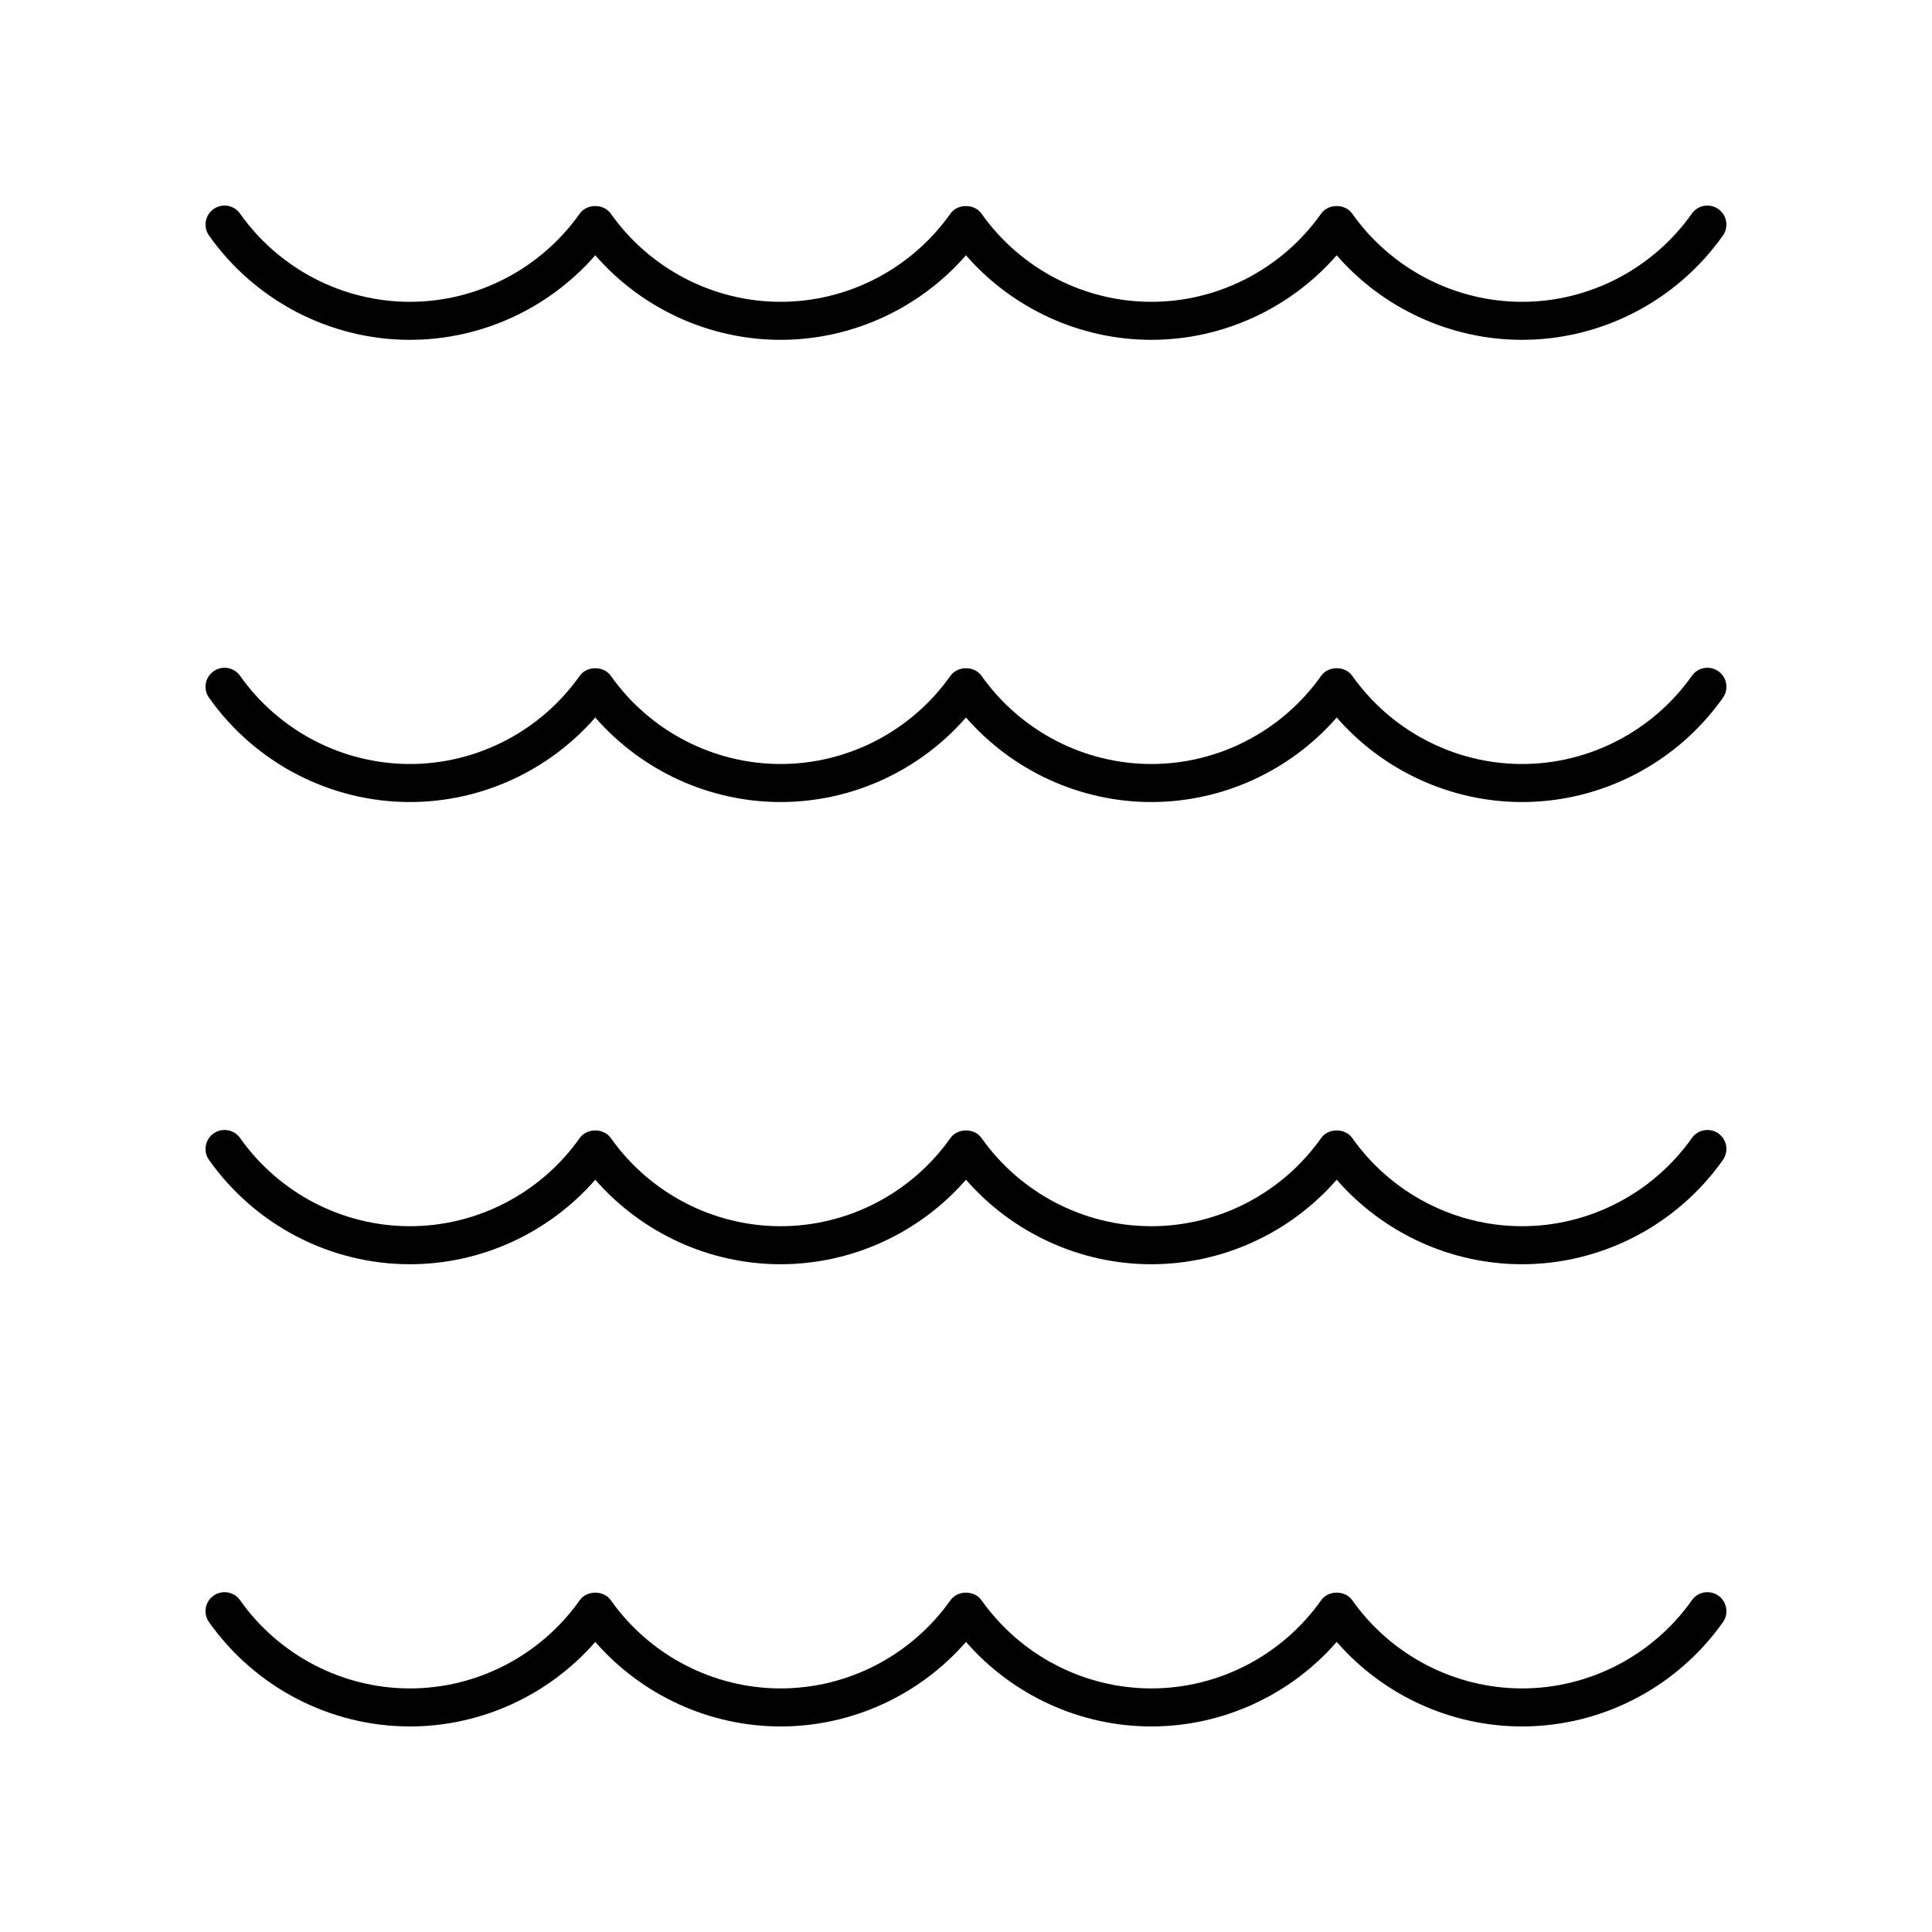 <?xml version="1.0" encoding="UTF-8"?>
<!-- The Best Svg Icon site in the world: iconSvg.co, Visit us! https://iconsvg.co -->
<svg fill="#000000" width="800px" height="800px" version="1.1" viewBox="144 144 512 512" xmlns="http://www.w3.org/2000/svg">
 <g>
  <path d="m207.62 200.61c-1.602-2.273-4.742-2.816-7.019-1.207-2.273 1.605-2.812 4.746-1.207 7.019 12.227 17.305 32.129 27.637 53.234 27.637 18.883 0 36.797-8.27 49.121-22.402 12.324 14.129 30.238 22.402 49.121 22.402s36.797-8.27 49.121-22.402c12.324 14.129 30.238 22.402 49.121 22.402 18.883 0 36.797-8.27 49.121-22.402 12.324 14.129 30.238 22.402 49.121 22.402 21.105 0 41.008-10.332 53.234-27.637 1.609-2.273 1.066-5.418-1.207-7.019-2.281-1.609-5.418-1.066-7.019 1.207-10.344 14.637-27.164 23.375-45.004 23.375-17.84 0-34.66-8.738-45.008-23.375-1.891-2.676-6.336-2.676-8.227 0-10.348 14.637-27.168 23.375-45.008 23.375s-34.66-8.738-45.008-23.375c-1.891-2.676-6.336-2.676-8.227 0-10.348 14.637-27.168 23.375-45.008 23.375s-34.66-8.738-45.008-23.375c-1.891-2.676-6.336-2.676-8.227 0-10.348 14.637-27.172 23.375-45.012 23.375-17.84 0-34.66-8.738-45.008-23.375z"/>
  <path d="m199.4 328.91c12.227 17.305 32.129 27.637 53.234 27.637 18.883 0 36.797-8.27 49.121-22.402 12.328 14.129 30.238 22.402 49.125 22.402 18.883 0 36.797-8.27 49.121-22.402 12.324 14.129 30.238 22.402 49.121 22.402 18.883 0 36.797-8.27 49.121-22.402 12.324 14.129 30.238 22.402 49.121 22.402 21.105 0 41.008-10.332 53.234-27.637 1.609-2.273 1.066-5.418-1.207-7.019-2.281-1.609-5.418-1.066-7.019 1.207-10.348 14.633-27.168 23.371-45.008 23.371-17.84 0-34.66-8.738-45.008-23.375-1.891-2.676-6.336-2.676-8.227 0-10.348 14.637-27.168 23.375-45.008 23.375s-34.66-8.738-45.008-23.375c-1.891-2.676-6.336-2.676-8.227 0-10.348 14.637-27.168 23.375-45.008 23.375s-34.66-8.738-45.008-23.375c-1.891-2.676-6.336-2.676-8.227 0-10.348 14.637-27.172 23.375-45.012 23.375-17.84 0-34.66-8.738-45.008-23.375-1.605-2.273-4.742-2.812-7.019-1.207-2.273 1.605-2.816 4.75-1.207 7.023z"/>
  <path d="m199.4 451.4c12.227 17.305 32.129 27.637 53.234 27.637 18.883 0 36.797-8.27 49.121-22.402 12.324 14.129 30.238 22.402 49.121 22.402s36.797-8.27 49.121-22.402c12.324 14.129 30.238 22.402 49.121 22.402 18.883 0 36.797-8.27 49.121-22.402 12.324 14.129 30.238 22.402 49.121 22.402 21.105 0 41.008-10.332 53.234-27.637 1.609-2.273 1.066-5.418-1.207-7.019-2.281-1.605-5.418-1.062-7.019 1.207-10.344 14.633-27.164 23.371-45.004 23.371-17.84 0-34.66-8.738-45.008-23.375-1.891-2.676-6.336-2.676-8.227 0-10.348 14.637-27.168 23.375-45.008 23.375s-34.66-8.738-45.008-23.375c-1.891-2.676-6.336-2.676-8.227 0-10.348 14.637-27.168 23.375-45.008 23.375s-34.66-8.738-45.008-23.375c-1.891-2.676-6.336-2.676-8.227 0-10.348 14.637-27.172 23.375-45.012 23.375-17.84 0-34.66-8.738-45.008-23.375-1.605-2.269-4.742-2.809-7.019-1.207-2.273 1.605-2.816 4.75-1.207 7.023z"/>
  <path d="m199.4 573.89c12.227 17.305 32.129 27.637 53.234 27.637 18.883 0 36.797-8.27 49.121-22.402 12.328 14.129 30.238 22.402 49.125 22.402 18.883 0 36.797-8.27 49.121-22.402 12.324 14.129 30.238 22.402 49.121 22.402 18.883 0 36.797-8.27 49.121-22.402 12.324 14.129 30.238 22.402 49.121 22.402 21.105 0 41.008-10.332 53.234-27.637 1.609-2.273 1.066-5.418-1.207-7.019-2.281-1.609-5.418-1.062-7.019 1.207-10.348 14.633-27.168 23.371-45.008 23.371-17.84 0-34.66-8.738-45.008-23.375-1.891-2.676-6.336-2.676-8.227 0-10.348 14.637-27.168 23.375-45.008 23.375s-34.66-8.738-45.008-23.375c-1.891-2.676-6.336-2.676-8.227 0-10.348 14.637-27.168 23.375-45.008 23.375s-34.66-8.738-45.008-23.375c-1.891-2.676-6.336-2.676-8.227 0-10.348 14.637-27.172 23.375-45.012 23.375-17.84 0-34.66-8.738-45.008-23.375-1.605-2.269-4.742-2.812-7.019-1.207-2.273 1.605-2.816 4.75-1.207 7.023z"/>
 </g>
</svg>